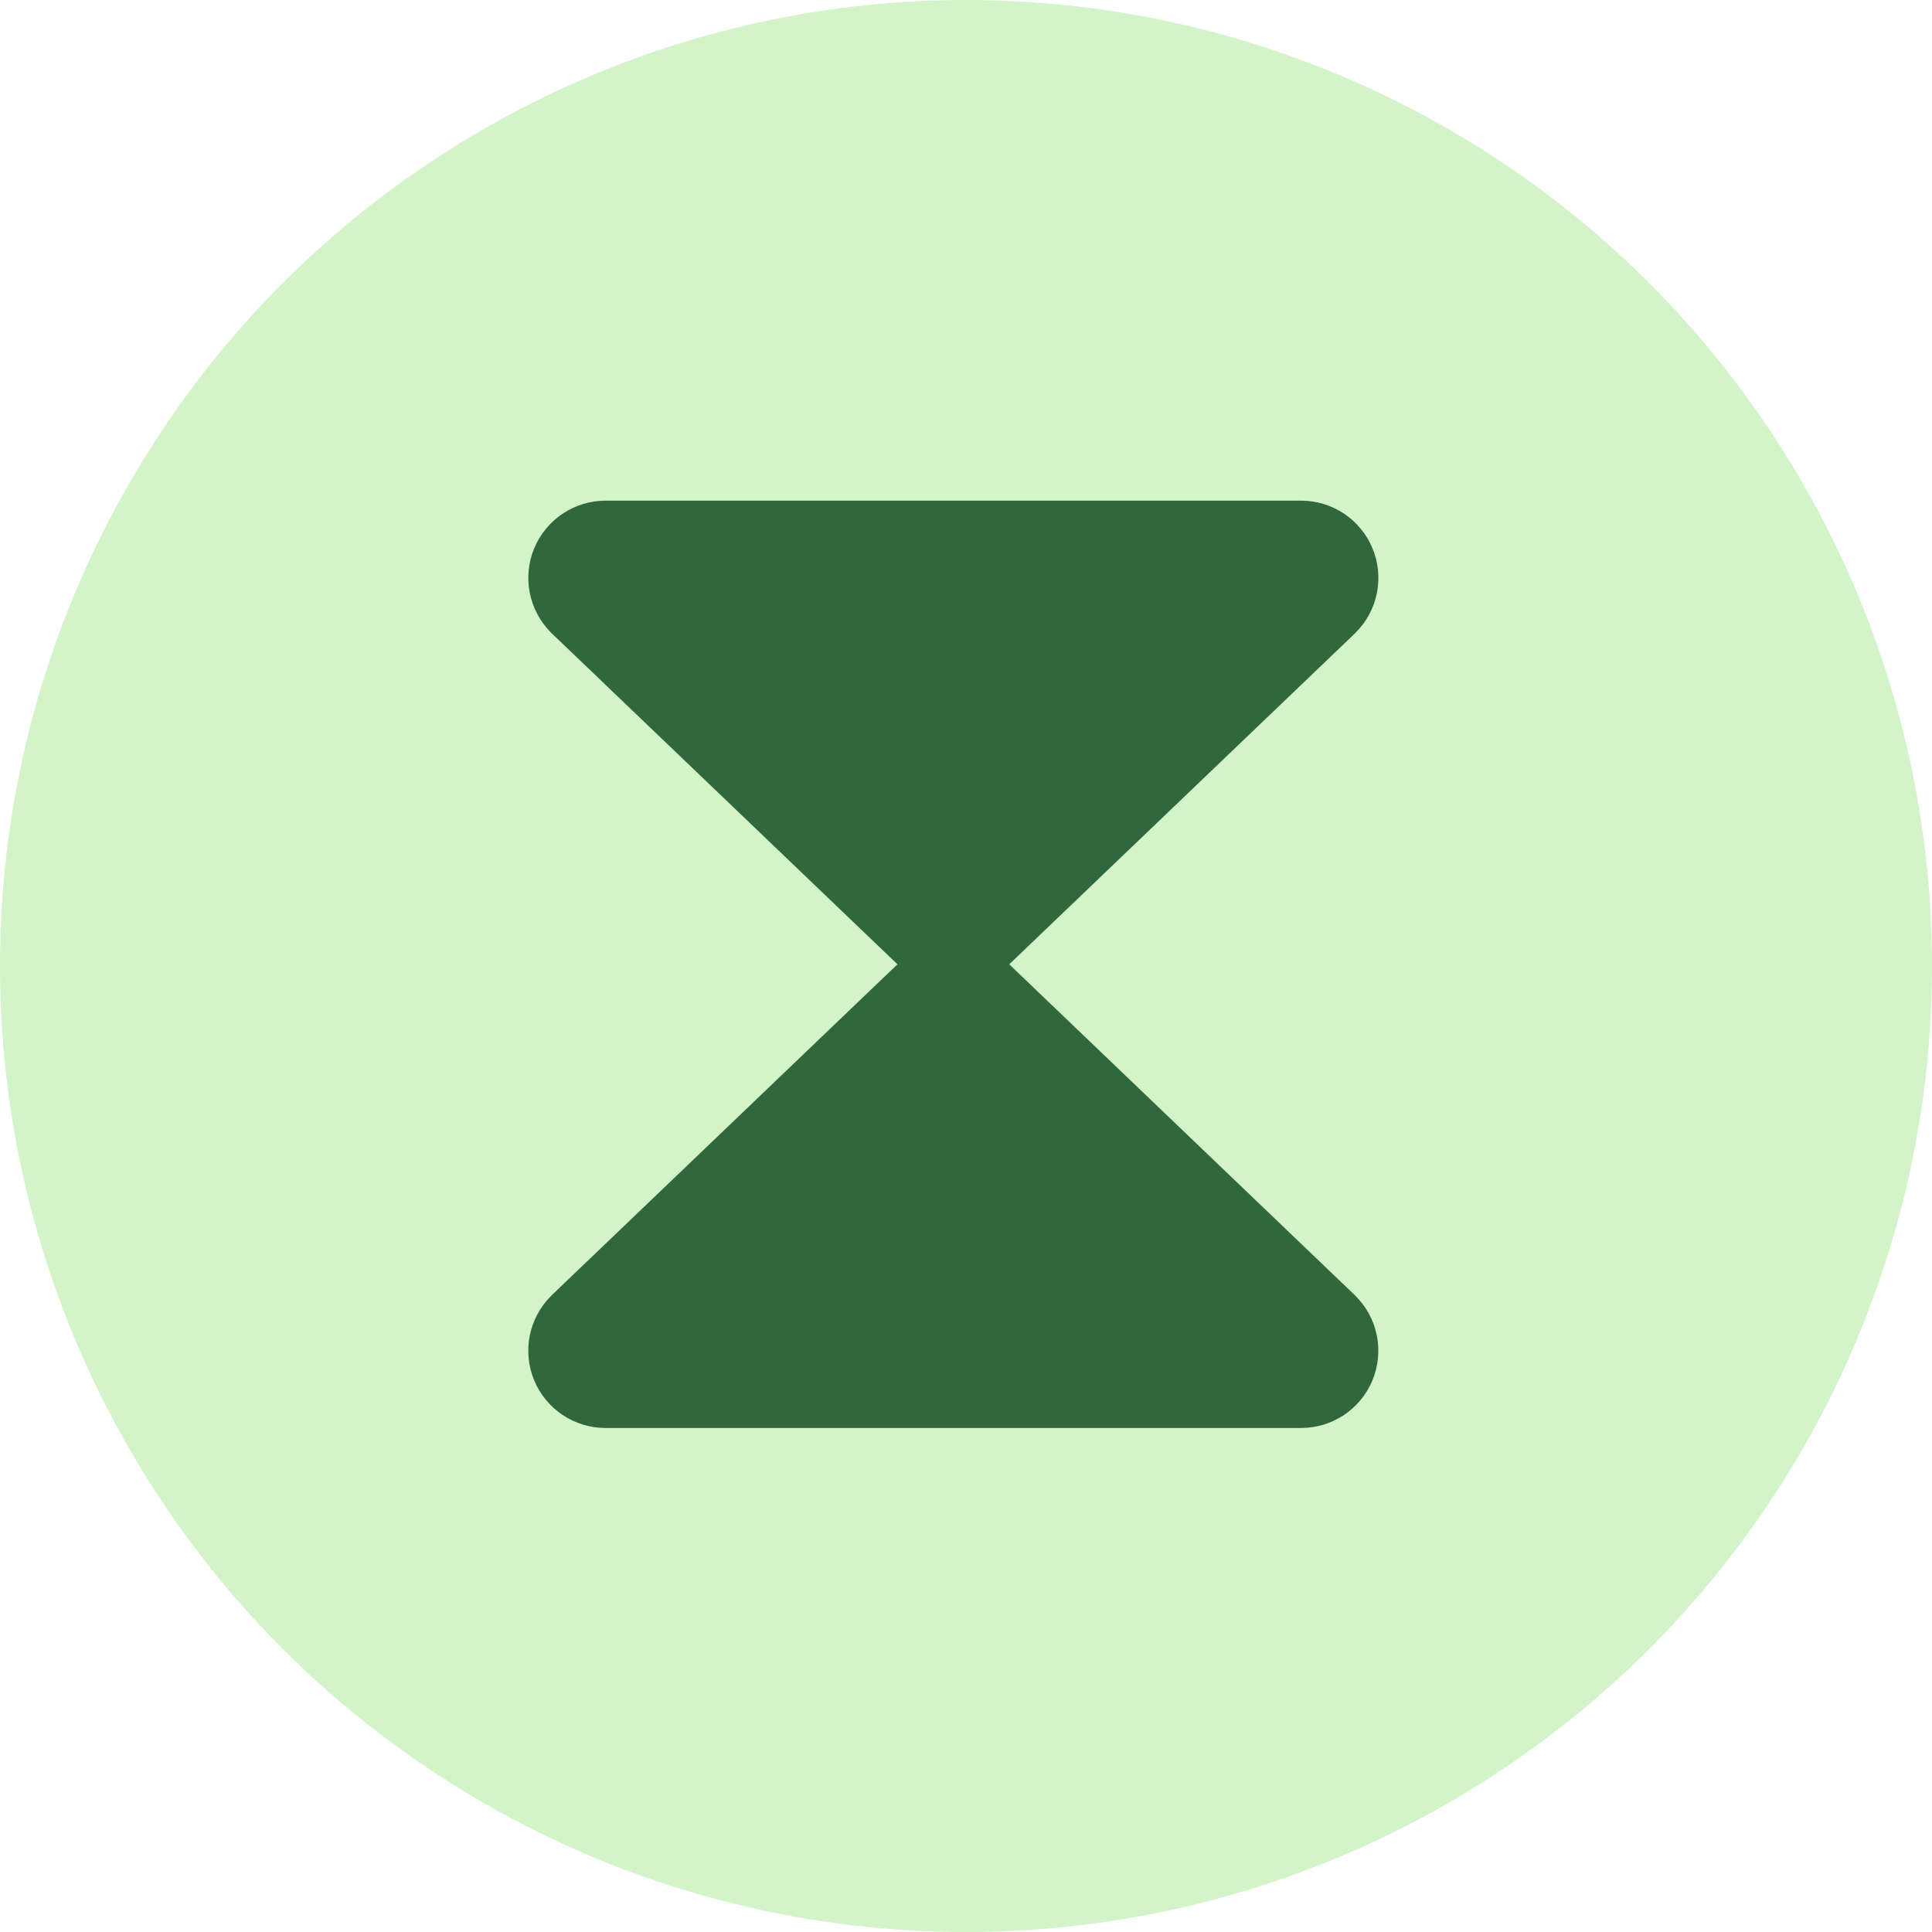<?xml version="1.0" encoding="UTF-8"?> <svg xmlns="http://www.w3.org/2000/svg" width="50" height="50" viewBox="0 0 50 50" fill="none"><circle cx="25" cy="25" r="25" fill="#D3F3C8"></circle><path d="M35.086 33.543C35.365 33.822 35.556 34.179 35.633 34.567C35.71 34.955 35.67 35.356 35.519 35.722C35.368 36.087 35.112 36.399 34.783 36.619C34.454 36.839 34.068 36.956 33.672 36.956H15.672C15.277 36.957 14.89 36.839 14.561 36.62C14.232 36.4 13.976 36.088 13.824 35.722C13.673 35.357 13.633 34.955 13.71 34.567C13.787 34.179 13.978 33.823 14.257 33.543C14.263 33.538 14.268 33.532 14.273 33.526L23.226 24.956L14.275 16.387C14.27 16.381 14.264 16.375 14.258 16.37C13.979 16.091 13.789 15.734 13.711 15.347C13.634 14.959 13.674 14.557 13.825 14.191C13.977 13.826 14.233 13.514 14.562 13.294C14.89 13.074 15.277 12.957 15.672 12.957H33.672C34.068 12.957 34.454 13.074 34.783 13.293C35.112 13.513 35.369 13.825 35.52 14.191C35.672 14.556 35.711 14.958 35.634 15.346C35.557 15.734 35.367 16.09 35.087 16.37C35.081 16.375 35.076 16.381 35.071 16.387L26.119 24.956L35.07 33.526C35.075 33.532 35.08 33.538 35.086 33.543Z" fill="#31673D"></path></svg> 